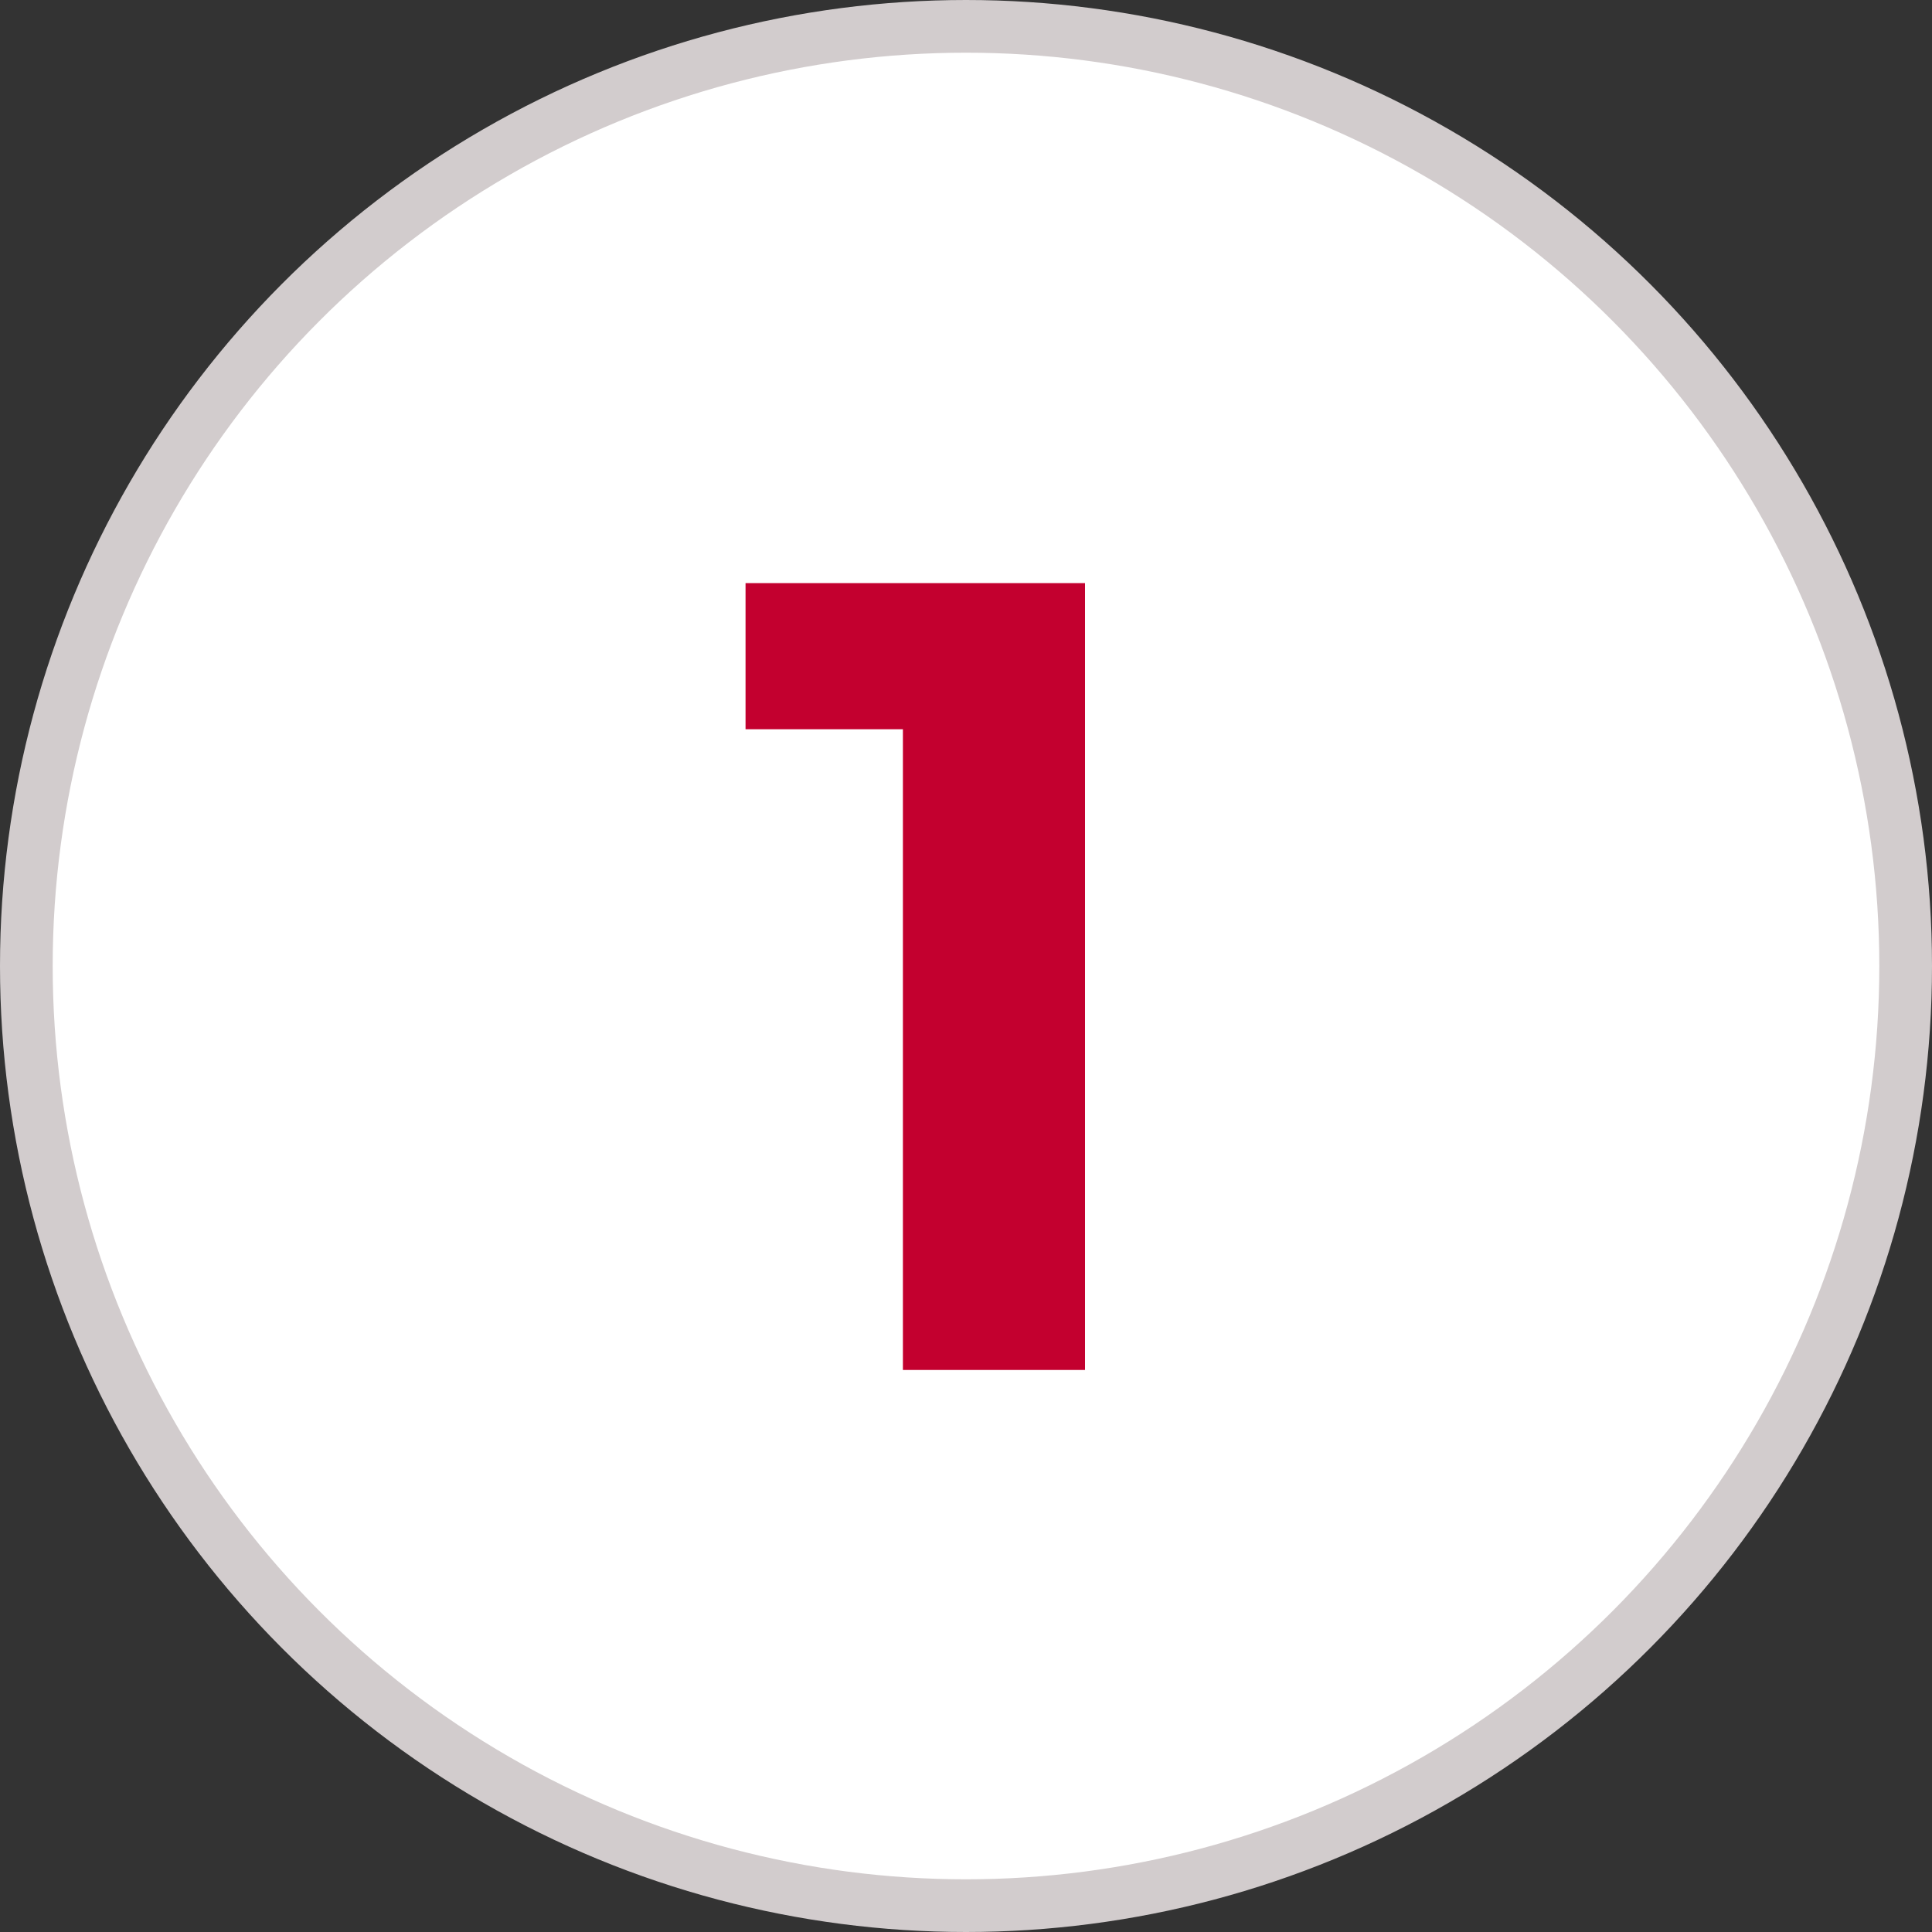 <svg width="110" height="110" viewBox="0 0 110 110" fill="none" xmlns="http://www.w3.org/2000/svg">
<rect x="0" y="0" width="110" height="110" fill="#333333" stroke="none"/>
<circle cx="55" cy="55" r="53.5" fill="white" stroke="#D2CCCD" stroke-width="3"/>
<path d="M61.776 33.2V78H51.408V41.52H42.448V33.2H61.776Z" fill="#C3002F"/>
</svg>
